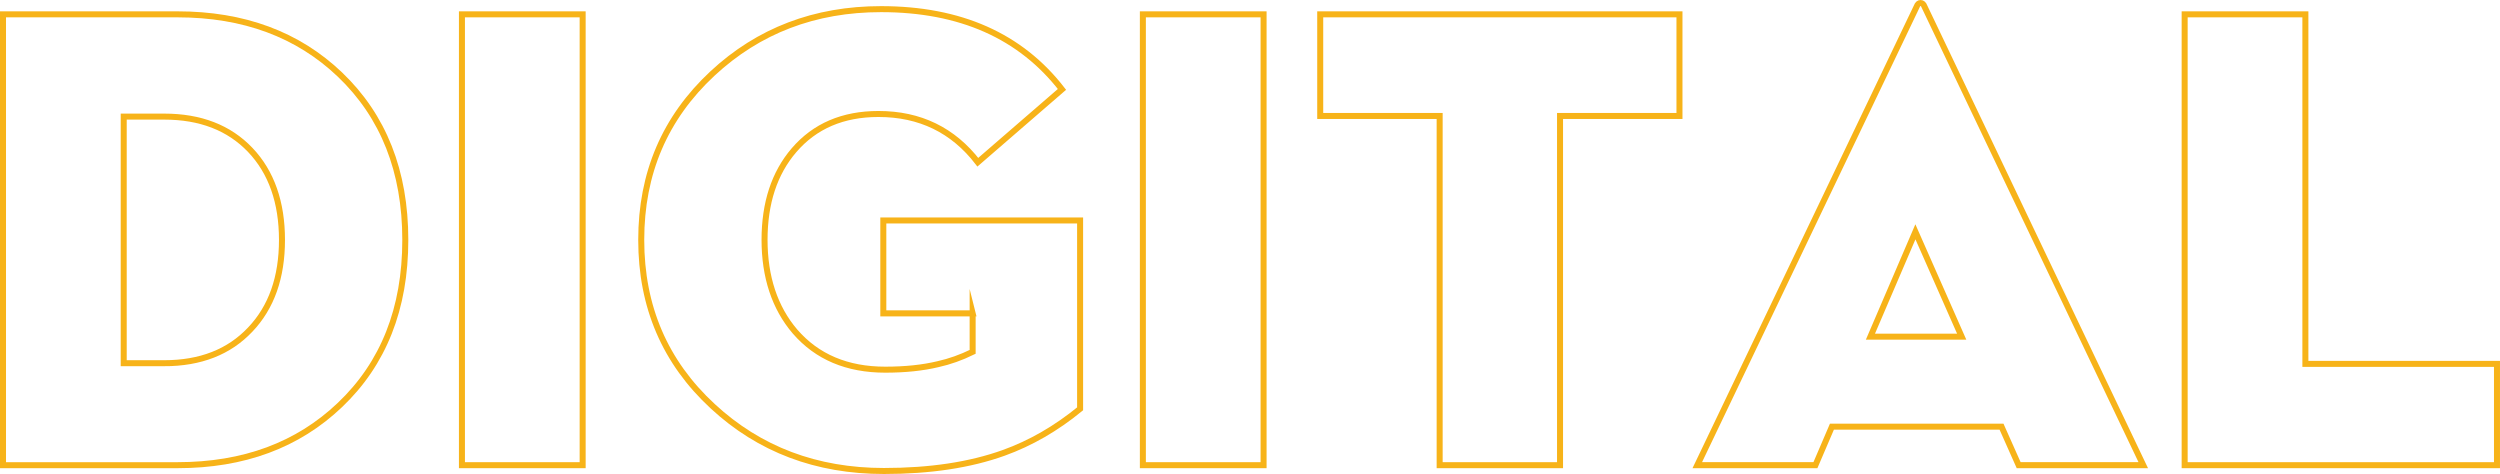 <?xml version="1.0" encoding="UTF-8"?><svg id="Layer_1" xmlns="http://www.w3.org/2000/svg" viewBox="0 0 1248.22 236.66"><defs><style>.cls-1{fill:none;stroke:#f7b319;stroke-miterlimit:10;stroke-width:3px;}</style></defs><path class="cls-1" d="M1.5,7.16h87.1c33.07,0,60.11,10.02,81.12,30.06,21.76,20.79,32.64,48.32,32.64,82.57s-10.88,61.73-32.64,82.41c-21.01,20.04-48.05,30.06-81.12,30.06H1.5V7.16ZM81.97,181.35c18.1,0,32.42-5.6,42.98-16.81,10.56-11.09,15.84-26.02,15.84-44.76s-5.28-33.83-15.84-44.92c-10.56-11.09-24.88-16.64-42.98-16.64h-20.2v123.13h20.2Z"/><path class="cls-1" d="M230.64,7.16h60.27v225.1h-60.27V7.16Z"/><path class="cls-1" d="M485.63,156.46h-44.6v-46.38h98.25v94.05c-11.96,9.8-24.67,17.13-38.14,21.98-16.81,6.04-36.74,9.05-59.79,9.05-33.72,0-62.21-10.77-85.48-32.32-23.81-21.98-35.71-49.66-35.71-83.06s11.85-60.97,35.55-83.06c23.05-21.44,51.12-32.16,84.19-32.16,39.53,0,69.65,13.36,90.33,40.07l-42.01,36.36c-12.39-16.05-28.92-24.08-49.61-24.08-17.77,0-31.83,6.03-42.18,18.1-9.8,11.42-14.7,26.34-14.7,44.76s5.06,33.88,15.19,45.73c10.99,12.71,26.02,19.07,45.08,19.07,9.91,0,18.69-.91,26.34-2.75,5.82-1.29,11.58-3.34,17.29-6.14v-19.23Z"/><path class="cls-1" d="M570.62,7.16h60.27v225.1h-60.27V7.16Z"/><path class="cls-1" d="M718.8,57.9h-59.63V7.16h179.37v50.74h-59.63v174.36h-60.11V57.9Z"/><path class="cls-1" d="M906.41,232.25h-58.98L956.98,3.28c.43-1.18,1.08-1.78,1.94-1.78s1.51.59,1.94,1.78l109.24,228.97h-62.21l-8.56-19.23h-84.67l-8.24,19.23ZM956.34,115.74l-22.46,52.35h45.57l-23.11-52.35Z"/><path class="cls-1" d="M1090.78,7.16h60.27v174.52h95.66v50.58h-155.94V7.16Z"/></svg>